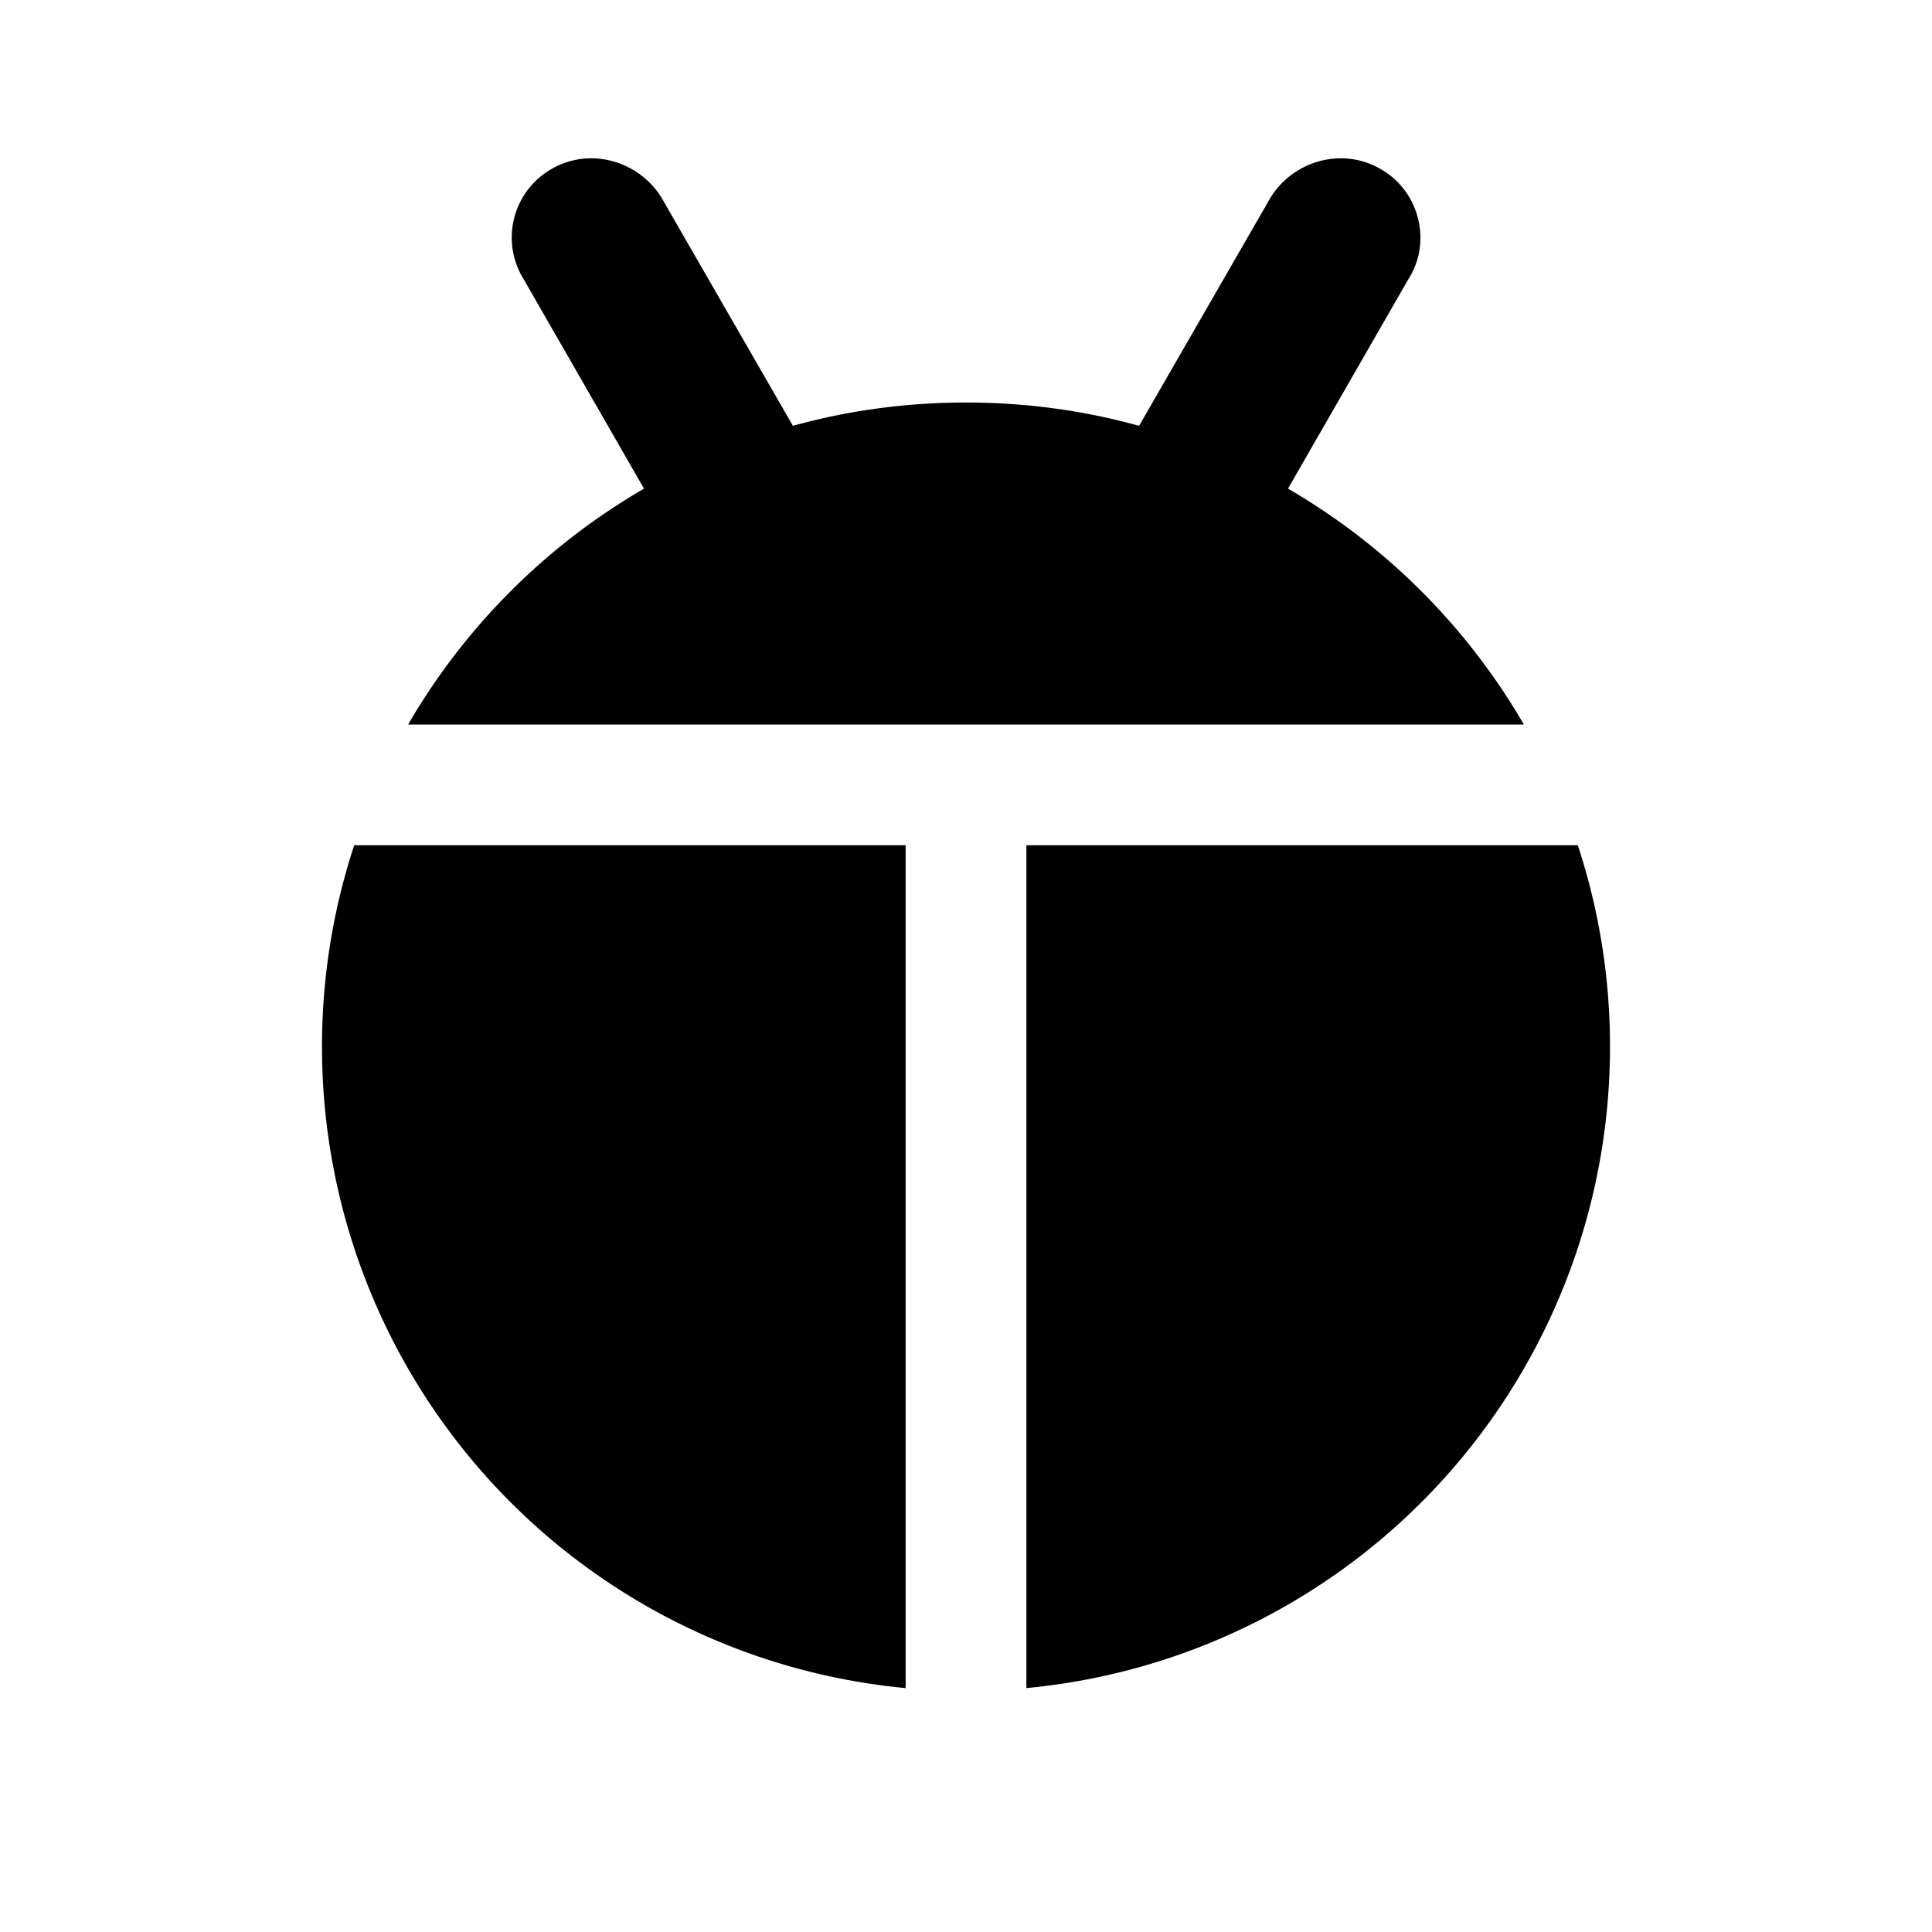 <?xml version="1.0" encoding="utf-8"?>
<!-- Generator: www.svgicons.com -->
<svg xmlns="http://www.w3.org/2000/svg" width="800" height="800" viewBox="0 0 24 24">
<path fill="currentColor" d="M12 5c.74 0 1.47.1 2.15.29l1.63-2.83c.28-.46.89-.64 1.37-.36c.48.27.64.9.35 1.36L16 6.07A8.07 8.07 0 0 1 18.93 9H5.07A8.07 8.07 0 0 1 8 6.07L6.5 3.46a.98.98 0 0 1 .35-1.36c.48-.28 1.09-.1 1.37.36l1.63 2.83C10.53 5.1 11.26 5 12 5m8 8a8 8 0 0 1-7.25 7.97V10.5h6.85c.26.79.4 1.63.4 2.5M4 13c0-.87.14-1.71.4-2.5h6.85v10.47A8 8 0 0 1 4 13"/>
</svg>